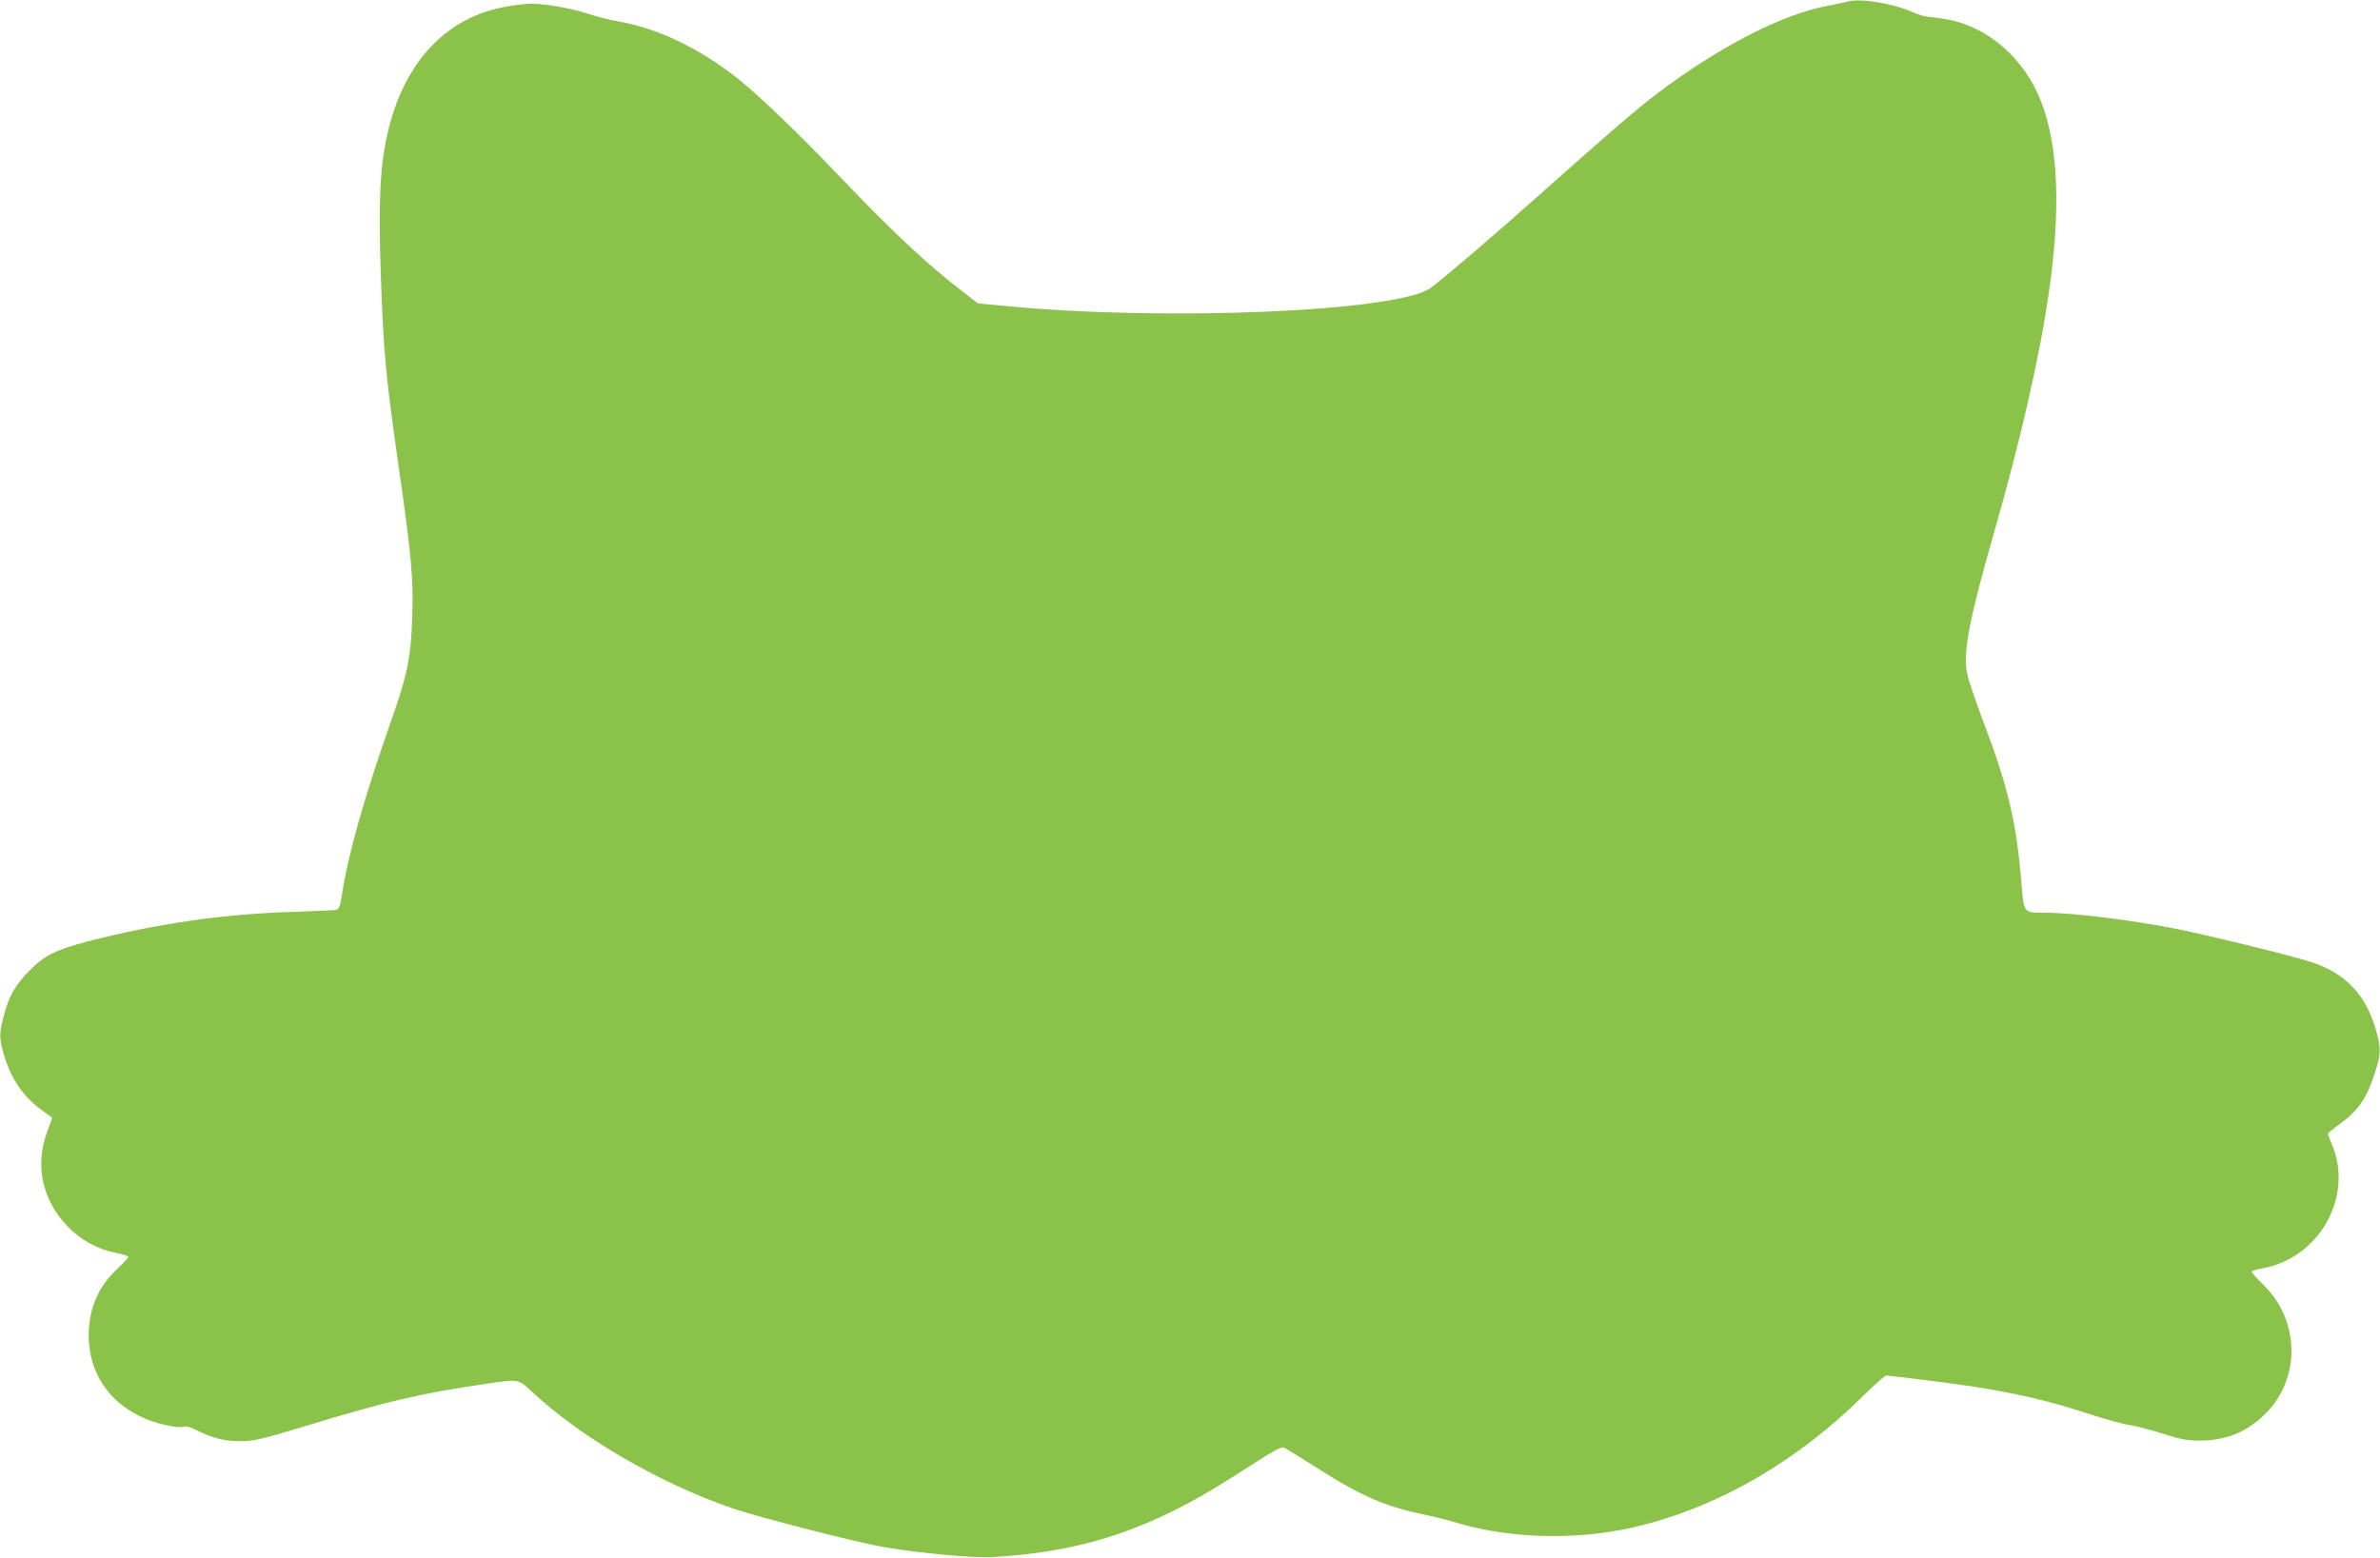 <?xml version="1.0" standalone="no"?>
<!DOCTYPE svg PUBLIC "-//W3C//DTD SVG 20010904//EN"
 "http://www.w3.org/TR/2001/REC-SVG-20010904/DTD/svg10.dtd">
<svg version="1.0" xmlns="http://www.w3.org/2000/svg"
 width="1280pt" height="838pt" viewBox="0 0 1280 838"
 preserveAspectRatio="xMidYMid meet">
<g transform="translate(0,838) scale(0.1,-0.1)"
fill="#8bc34a" stroke="none">
<path d="M9930 8370 c-14 -4 -56 -13 -95 -20 -245 -44 -590 -221 -925 -475
-113 -86 -251 -205 -626 -539 -260 -232 -518 -452 -590 -505 -176 -128 -1437
-181 -2297 -96 l-138 13 -72 56 c-198 151 -381 323 -663 618 -226 237 -433
436 -552 532 -209 166 -431 273 -647 311 -45 8 -115 25 -156 39 -93 31 -232
56 -313 56 -33 0 -104 -9 -156 -20 -312 -63 -531 -305 -616 -679 -41 -181 -49
-364 -36 -762 15 -419 26 -539 96 -1029 69 -479 80 -601 73 -814 -7 -213 -26
-306 -113 -553 -147 -418 -230 -712 -265 -936 -10 -66 -15 -78 -33 -82 -12 -2
-110 -6 -219 -10 -379 -11 -737 -62 -1113 -159 -173 -45 -234 -75 -314 -156
-76 -76 -111 -136 -139 -242 -26 -97 -26 -123 0 -212 40 -136 109 -233 216
-307 23 -17 43 -31 43 -33 0 -2 -11 -34 -25 -71 -69 -181 -29 -370 108 -512
71 -74 162 -124 261 -143 36 -7 66 -17 66 -22 0 -5 -25 -32 -55 -60 -107 -97
-159 -220 -158 -368 3 -191 102 -345 278 -430 78 -39 205 -67 238 -54 8 3 37
-6 63 -19 90 -45 155 -61 239 -60 70 0 112 10 350 82 444 135 613 174 965 226
187 27 174 29 260 -50 261 -242 676 -483 1066 -618 138 -48 680 -187 824 -211
184 -31 474 -58 570 -53 492 27 860 149 1300 432 257 164 260 166 284 153 11
-6 88 -53 169 -105 237 -151 367 -208 577 -251 52 -11 136 -32 185 -47 301
-88 675 -92 995 -8 427 110 837 352 1186 699 58 57 111 104 118 104 22 0 337
-40 441 -55 249 -38 426 -79 617 -141 109 -36 222 -67 251 -70 28 -4 107 -24
174 -45 99 -32 137 -39 200 -39 145 0 259 46 358 146 189 189 184 499 -10 690
-36 35 -65 68 -65 72 0 5 28 14 63 20 305 57 489 393 366 671 -10 24 -19 47
-19 51 0 5 28 28 63 53 98 71 144 136 187 268 35 107 37 136 10 232 -54 194
-163 310 -348 371 -104 34 -523 137 -707 175 -246 50 -575 91 -727 91 -117 0
-113 -5 -127 167 -27 322 -72 511 -201 852 -43 113 -83 232 -90 264 -24 116 8
284 144 761 143 497 246 950 295 1291 65 446 51 790 -41 1027 -88 231 -286
404 -503 443 -44 8 -92 14 -106 15 -15 0 -52 11 -83 25 -110 49 -290 77 -356
55z"/>
</g>
</svg>
